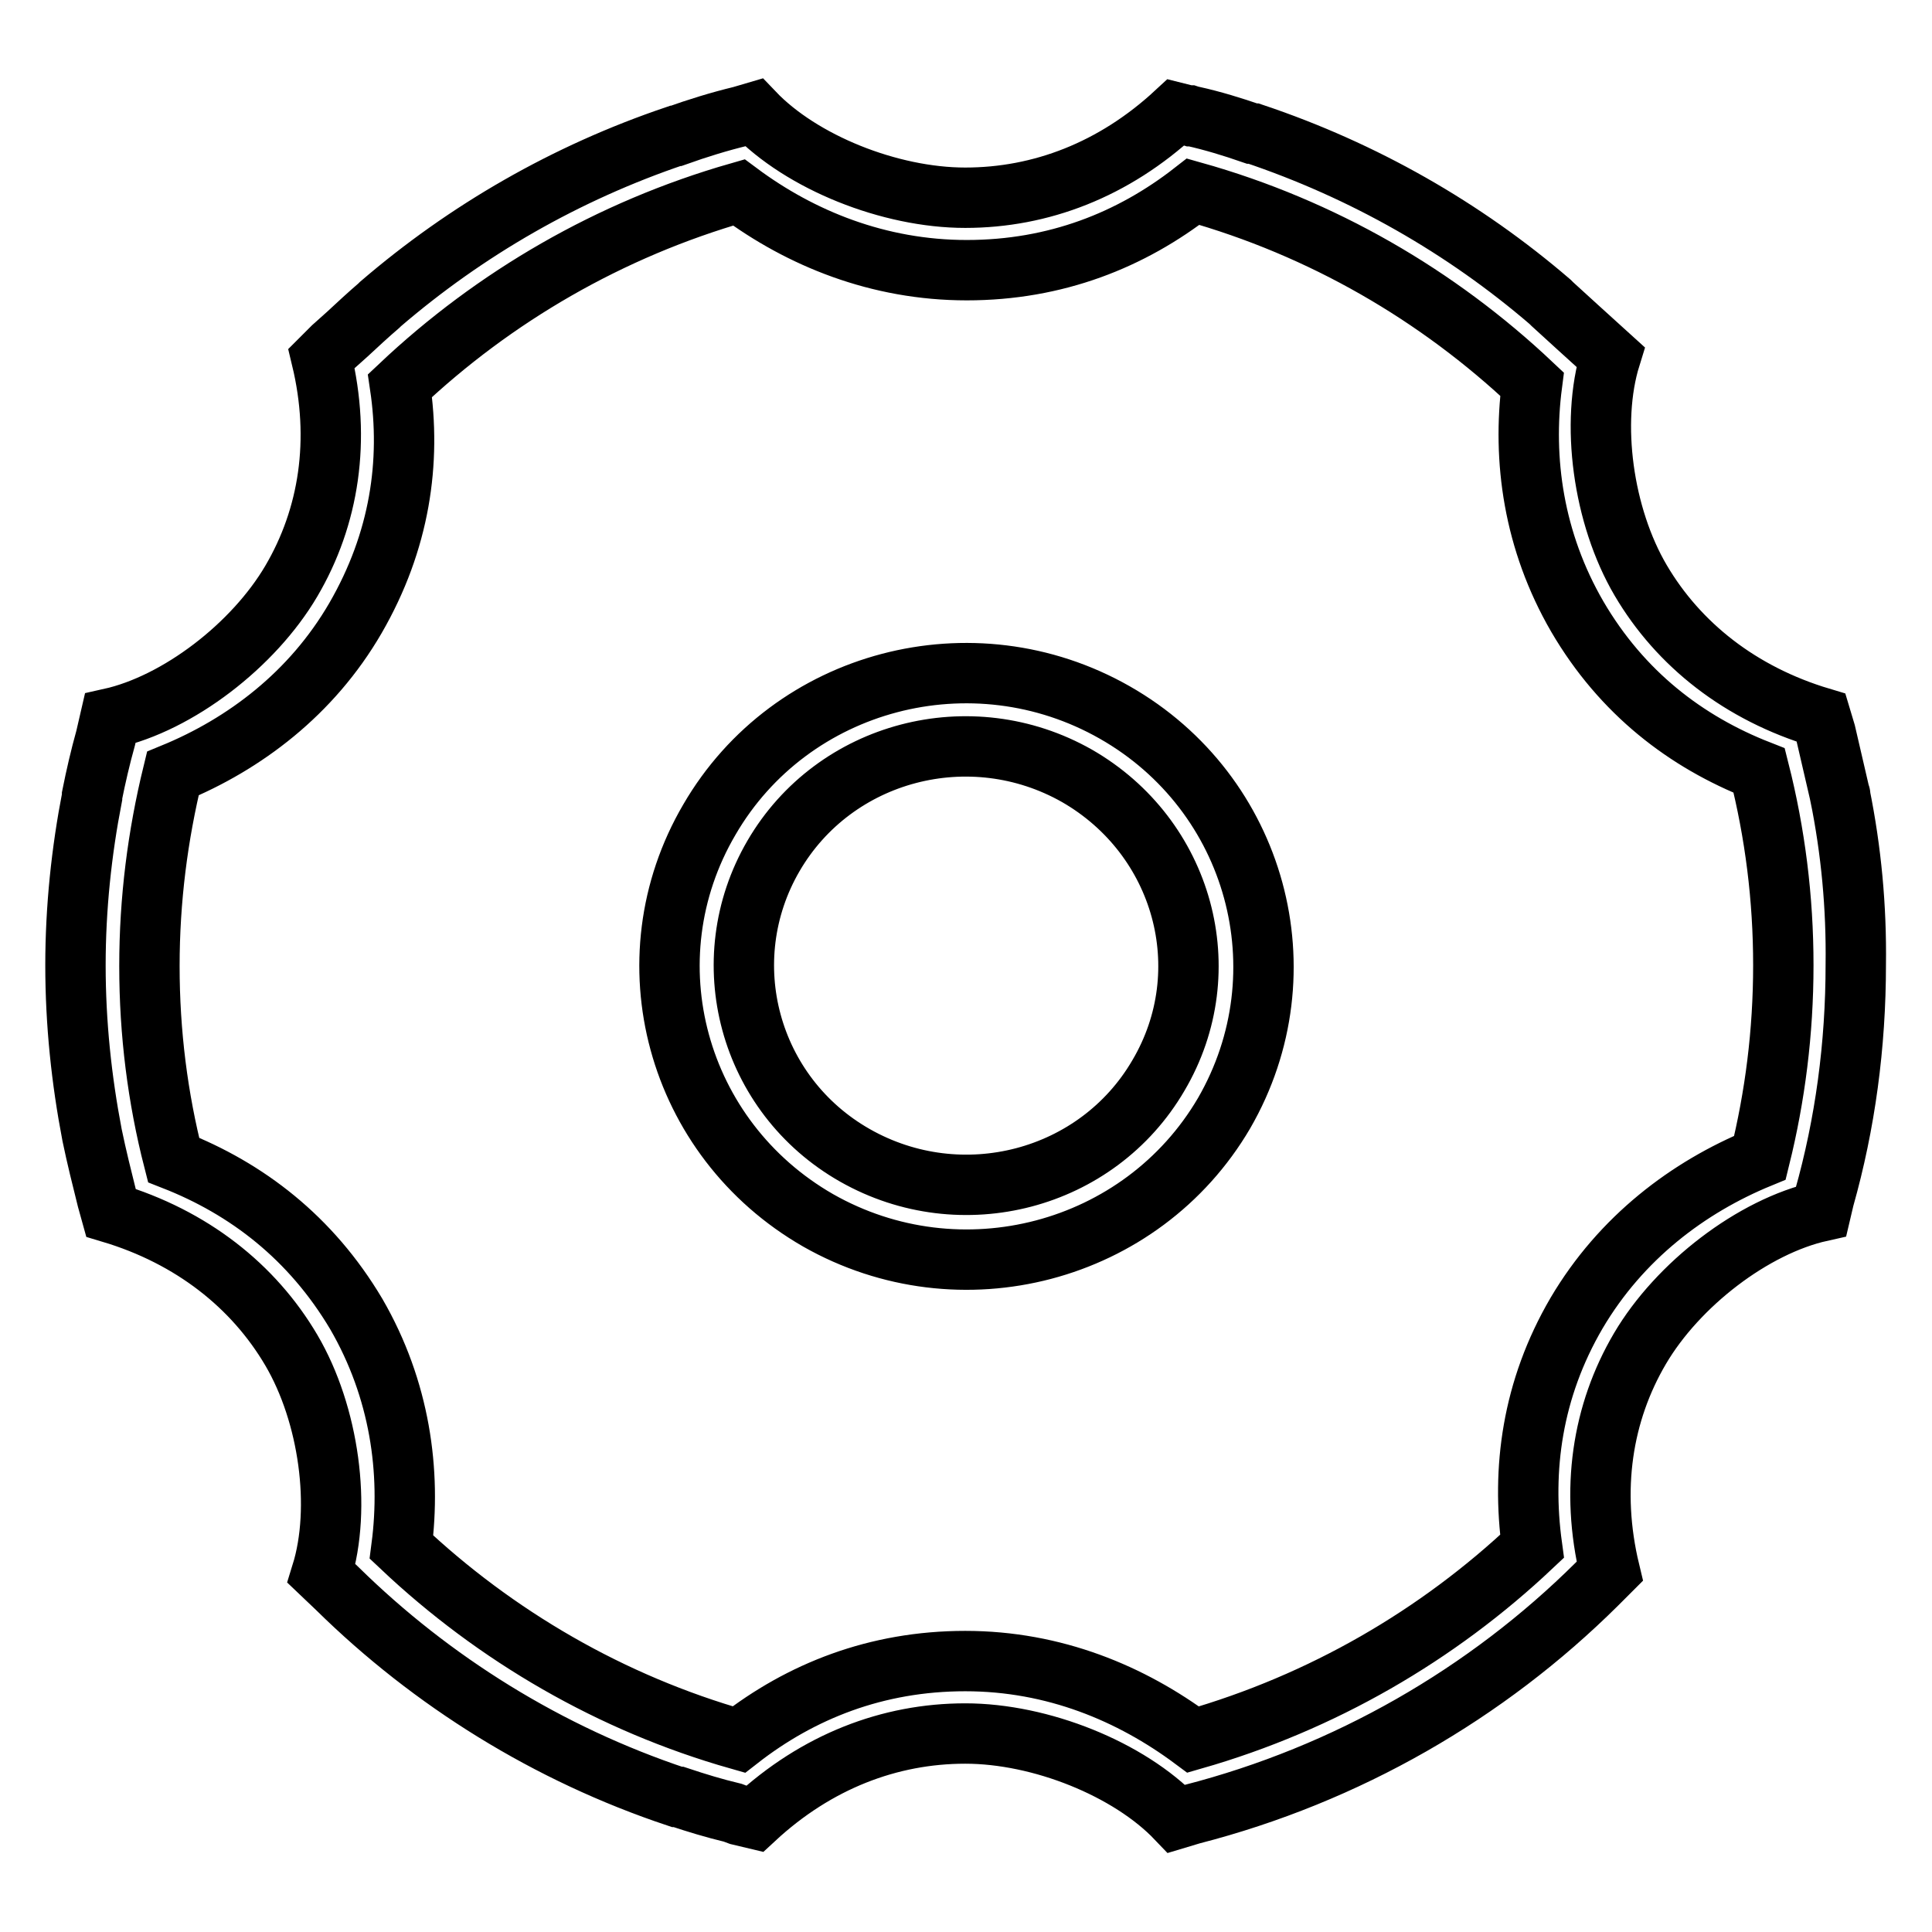 <?xml version="1.0" encoding="utf-8"?>
<!-- Svg Vector Icons : http://www.onlinewebfonts.com/icon -->
<!DOCTYPE svg PUBLIC "-//W3C//DTD SVG 1.1//EN" "http://www.w3.org/Graphics/SVG/1.1/DTD/svg11.dtd">
<svg version="1.1" xmlns="http://www.w3.org/2000/svg" xmlns:xlink="http://www.w3.org/1999/xlink" x="0px" y="0px" viewBox="0 0 256 256" enable-background="new 0 0 256 256" xml:space="preserve">
<g><g><path stroke-width="8" fill-opacity="0" stroke="#000000"  d="M147.7,94.4C128.9,83.7,104.8,90,94,108.6c-10.9,18.6-4.4,42.3,14.4,53.1c18.8,10.7,42.9,4.4,53.8-14.2C173,128.8,166.5,105.1,147.7,94.4z M153.5,142.5c-8.1,13.9-26.1,18.6-40.2,10.6c-14.1-8-18.9-25.8-10.8-39.7c8.1-13.9,26.1-18.6,40.2-10.6C156.8,110.9,161.7,128.6,153.5,142.5z M243.8,105.3C243.8,105.3,243.9,105.4,243.8,105.3l-1.9-8.2l-0.6-2c-10.7-3.2-18.9-9.7-23.9-18.2c-5-8.5-6.7-20.9-4-29.6l-4.3-3.9c-1.1-1-2.2-2-3.4-3.1l-0.3-0.3l0,0c-11.4-9.8-24.7-17.4-39.3-22.3l0,0l-0.2,0c-2.6-0.9-5.2-1.7-7.9-2.3l-0.1,0l-0.3-0.1c-0.1,0-0.1,0-0.2,0l0,0l-1.6-0.4c-8.2,7.6-17.9,11.3-27.9,11.3c-10,0-21.7-4.7-28-11.3l-1.7,0.5c-2.9,0.7-5.8,1.6-8.6,2.6l-0.1,0l0,0C75,22.9,61.8,30.5,50.4,40.3l0,0l-0.2,0.2c-1.4,1.2-2.8,2.5-4.2,3.8L44.1,46l-1.5,1.5c2.6,10.8,1,21-4,29.5c-5,8.5-15,16.2-24,18.2L14,97.8c-0.7,2.5-1.3,5.1-1.8,7.6l0,0.2l0,0c-1.4,7.2-2.2,14.7-2.2,22.3c0,7.7,0.8,15.2,2.2,22.5l0,0v0c0.6,2.9,1.3,5.7,2,8.5l0,0l0.5,1.8c10.7,3.2,18.9,9.7,23.9,18.2c5,8.5,6.7,20.9,4,29.6l2.1,2c12.5,12.3,27.9,21.9,45,27.6l0,0l0.2,0c2.4,0.8,4.7,1.5,7.2,2.1l0.8,0.3l2.1,0.5c8.2-7.6,17.9-11.3,27.9-11.3s21.7,4.7,28,11.3l2-0.6c20.6-5.3,39.1-16,53.7-30.5l0.2-0.2l1.5-1.5c-2.6-10.8-1-21,4-29.5c5-8.5,15-16.2,24-18.2l0.4-1.7l0,0c2.8-9.9,4.2-20.3,4.2-31C246,120.2,245.3,112.7,243.8,105.3z M233.2,153.4c-9.5,3.9-18.4,10.6-24.3,20.6c-5.9,10.1-7.3,20.7-5.9,30.9c-12.5,11.8-27.8,20.7-44.9,25.6c-8.2-6.1-18.4-10.4-30.2-10.4c-11.8,0-21.8,4-30,10.4C81,225.7,65.7,216.8,53.2,205c1.3-10-0.2-20.9-6-30.9C41.2,164,32.7,157.5,23,153.7c-2.1-8.2-3.2-16.8-3.2-25.7c0-8.8,1.1-17.3,3.1-25.5c9.5-3.9,18.4-10.6,24.2-20.6C53,71.7,54.5,61.2,53,51.1c12.5-11.8,27.8-20.7,44.9-25.6c8.2,6.1,18.5,10.3,30.2,10.3c11.8,0,21.8-4,30-10.4c17.1,4.8,32.4,13.7,44.9,25.5c-1.3,10,0.2,20.8,6,30.8c5.9,10.1,14.4,16.6,24.1,20.4c2.1,8.3,3.2,16.9,3.2,25.8C236.3,136.8,235.2,145.3,233.2,153.4z"/></g></g>
</svg>